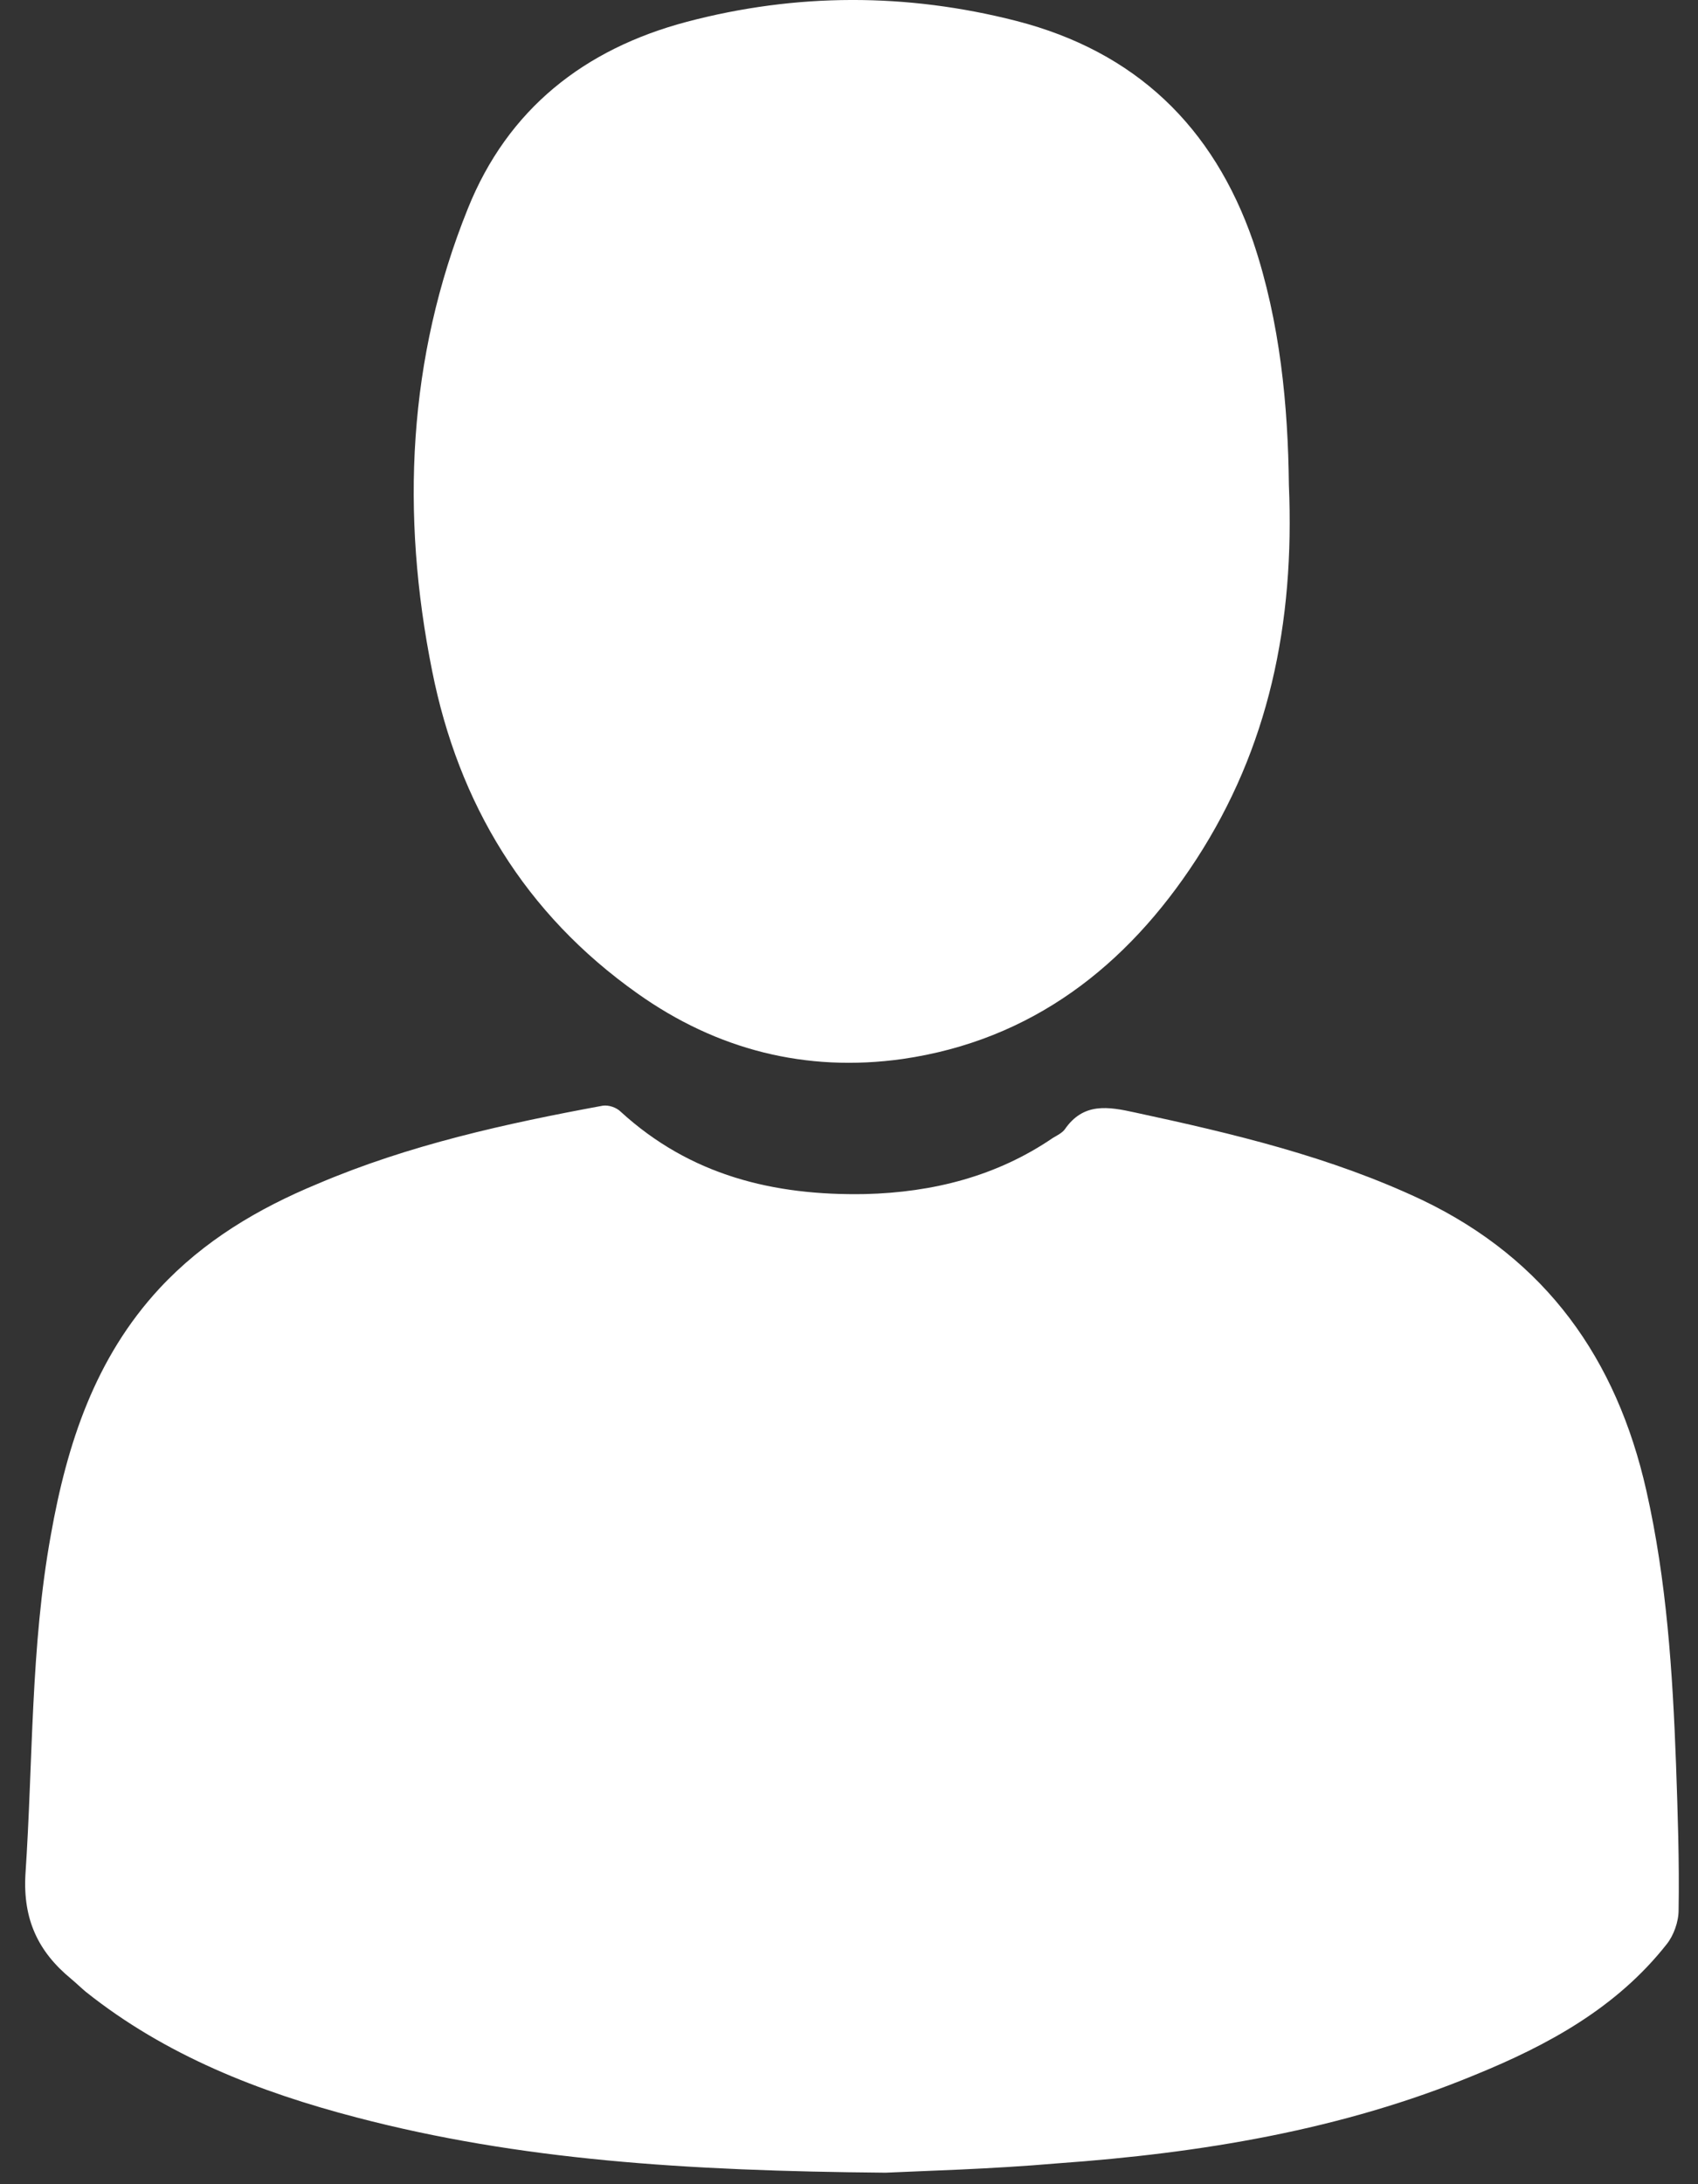 <?xml version="1.0" encoding="UTF-8"?> <svg xmlns="http://www.w3.org/2000/svg" width="35" height="45" viewBox="0 0 35 45" fill="none"><rect x="0" y="0" width="35" height="45" fill="#333333" stroke="none"/> <path d="M18.253 44.763C14.123 44.727 10.693 44.5 7.35 43.625C5.337 43.1 3.412 42.347 1.767 41.035C1.662 40.947 1.574 40.86 1.469 40.772C0.787 40.212 0.472 39.547 0.524 38.619C0.682 36.274 0.629 33.929 1.049 31.619C1.382 29.746 1.959 27.978 3.289 26.543C4.2 25.563 5.32 24.898 6.545 24.391C8.435 23.585 10.43 23.148 12.425 22.78C12.548 22.763 12.705 22.816 12.793 22.903C14.228 24.216 15.943 24.636 17.833 24.601C19.233 24.566 20.546 24.233 21.701 23.445C21.789 23.393 21.894 23.34 21.946 23.27C22.331 22.71 22.839 22.798 23.399 22.921C25.429 23.358 27.424 23.831 29.314 24.723C31.87 25.948 33.322 27.996 33.935 30.709C34.355 32.564 34.477 34.454 34.547 36.344C34.582 37.342 34.617 38.357 34.6 39.355C34.6 39.599 34.495 39.88 34.355 40.055C33.322 41.367 31.905 42.137 30.399 42.75C27.652 43.887 24.746 44.36 21.806 44.57C20.389 44.693 18.988 44.727 18.253 44.763Z" fill="white"></path> <path d="M26.567 9.987C26.689 12.857 26.147 15.412 24.659 17.705C23.224 19.91 21.264 21.433 18.603 21.818C16.608 22.098 14.771 21.625 13.143 20.47C10.815 18.825 9.45 16.55 8.907 13.82C8.26 10.6 8.4 7.379 9.643 4.299C10.465 2.251 12.04 1.009 14.158 0.449C16.416 -0.147 18.691 -0.147 20.949 0.431C23.399 1.061 25.009 2.601 25.832 4.981C26.392 6.644 26.549 8.377 26.567 9.987Z" fill="white"></path> </svg> 